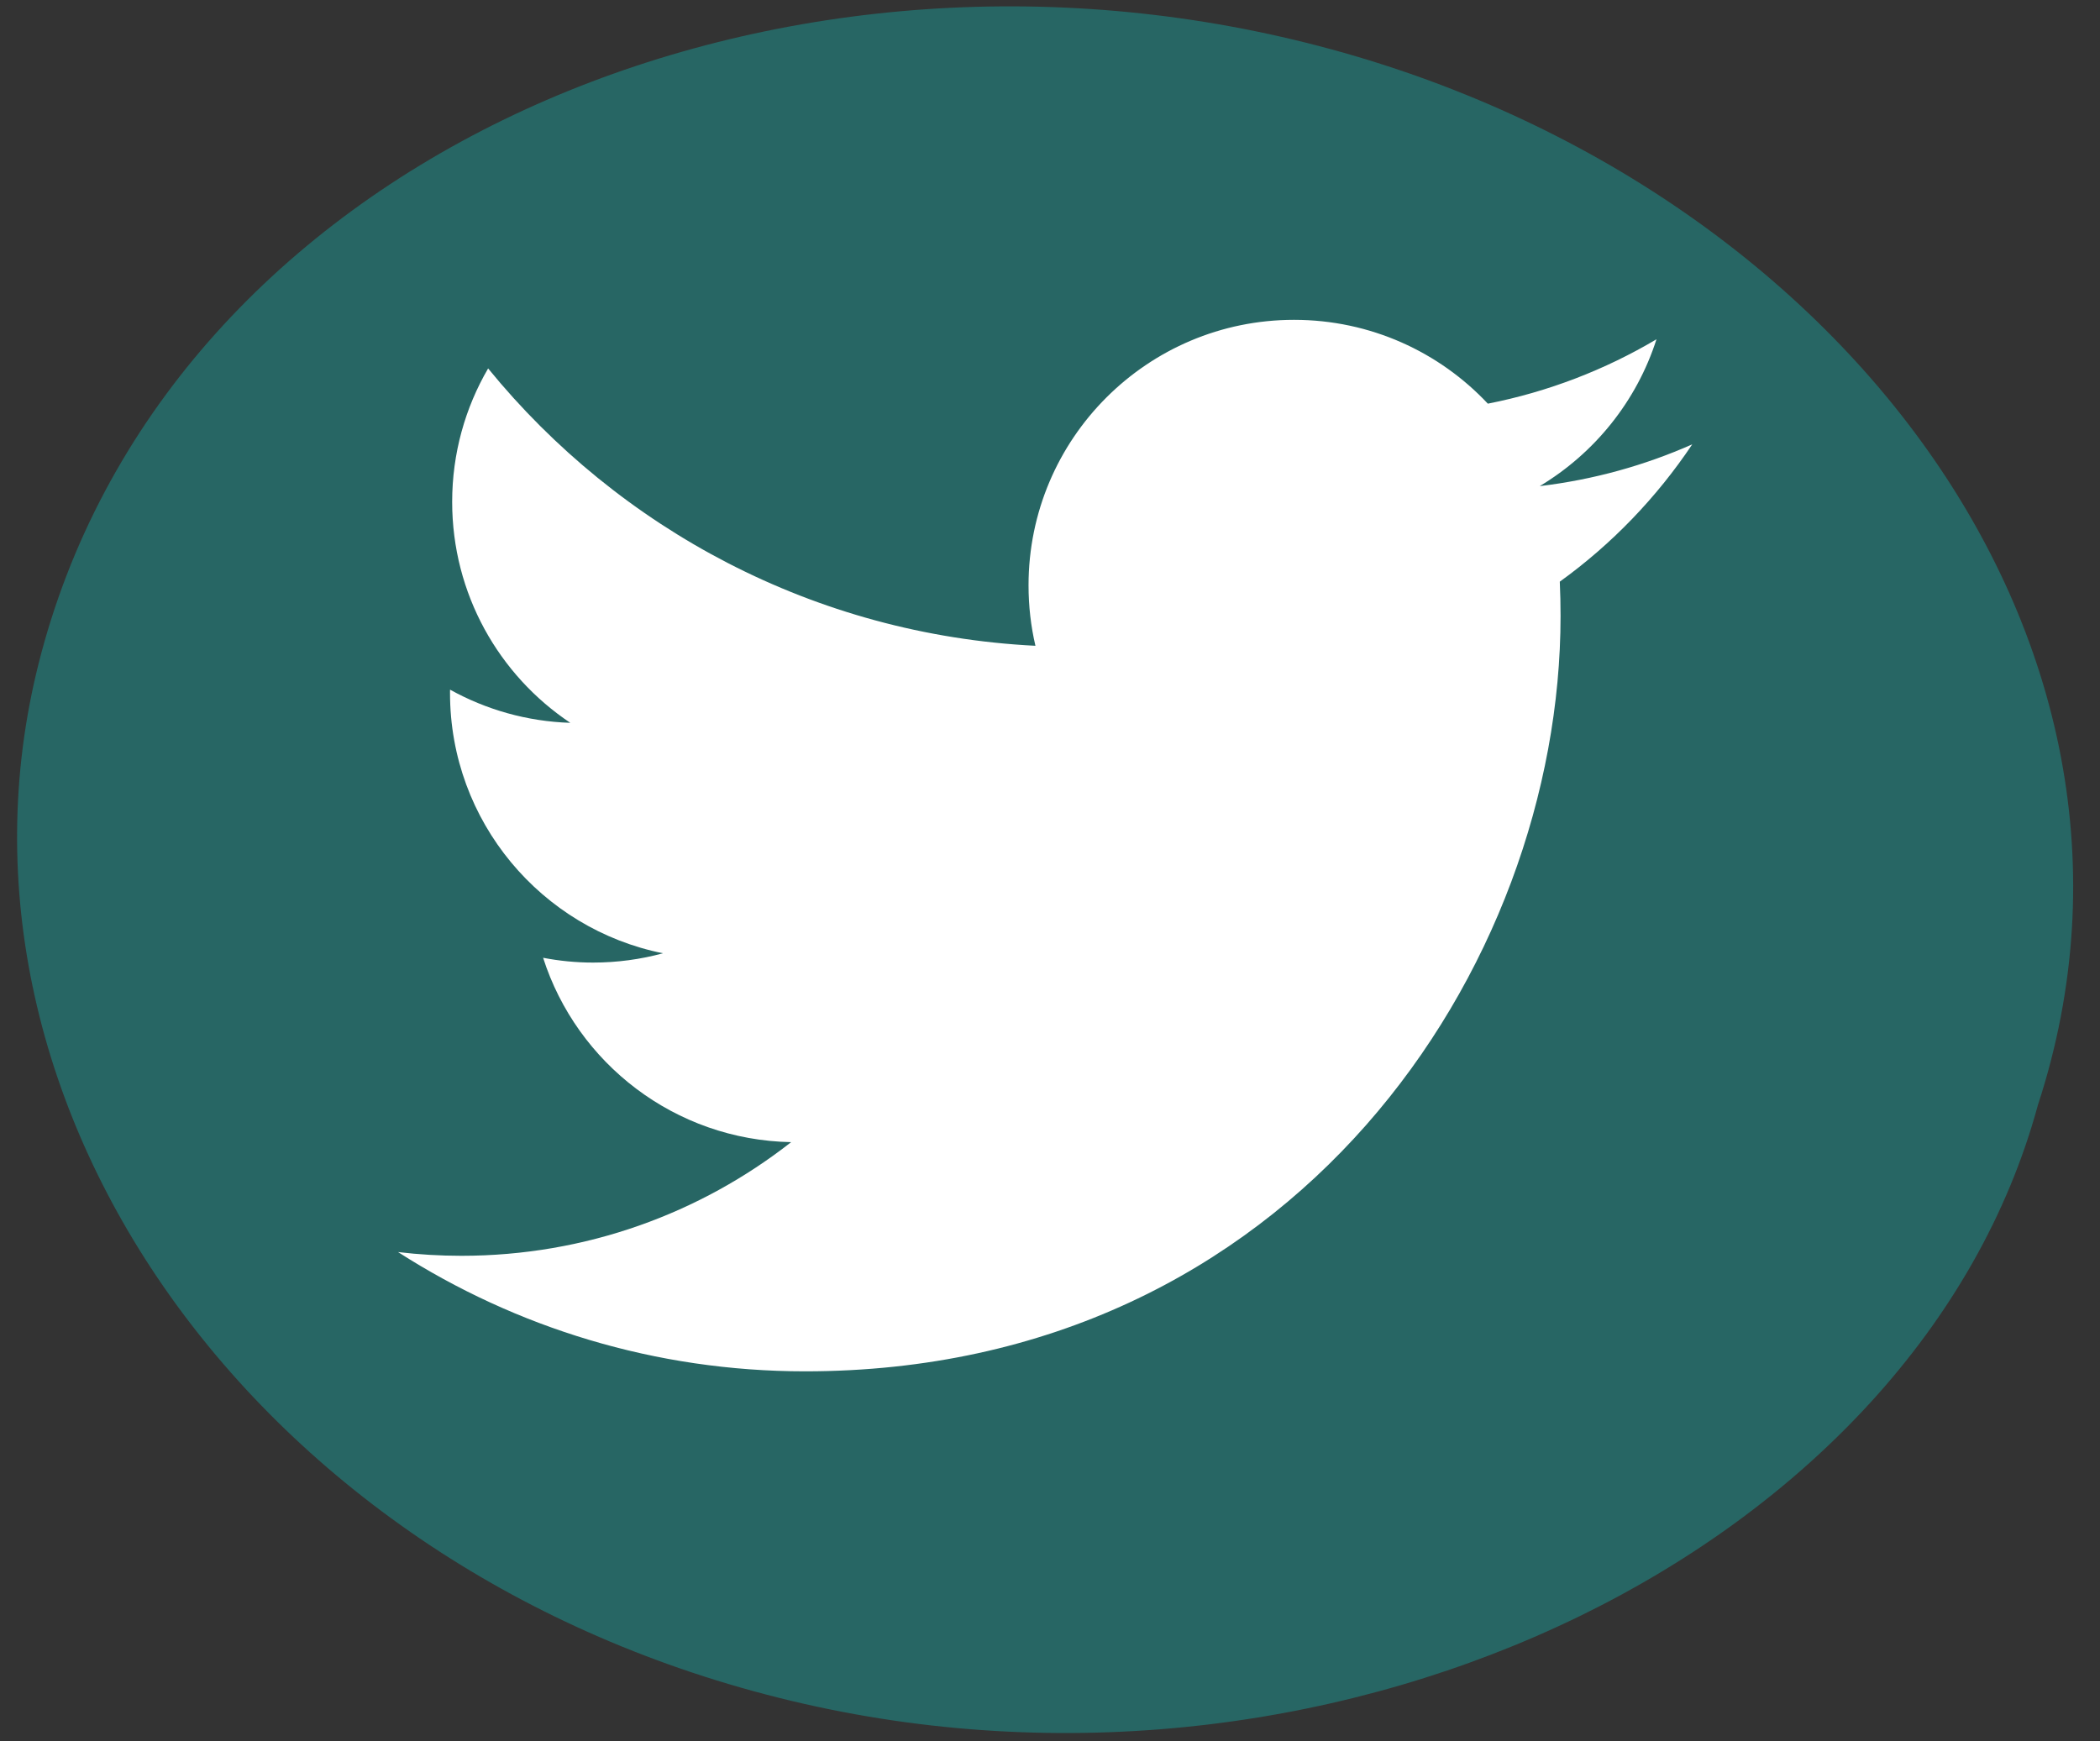 <?xml version="1.0" encoding="utf-8"?>
<!-- Generator: Adobe Illustrator 16.0.3, SVG Export Plug-In . SVG Version: 6.00 Build 0)  -->
<!DOCTYPE svg PUBLIC "-//W3C//DTD SVG 1.1//EN" "http://www.w3.org/Graphics/SVG/1.1/DTD/svg11.dtd">
<svg version="1.1" id="Layer_3" xmlns="http://www.w3.org/2000/svg" xmlns:xlink="http://www.w3.org/1999/xlink" x="0px" y="0px"
	 width="82px" height="68px" viewBox="0 0 82 68" enable-background="new 0 0 82 68" xml:space="preserve">
<rect x="0" y="0" width="82" height="68" fill="#333333" stroke="none"/>
<path fill="#276664" d="M79.575,43.159c-4.69,17.236-26.985,28.207-48.185,23.382C10.191,61.717-2.851,43.254,1.504,25.929
	C6.317,6.781,28.84-3.386,50.04,1.44C71.238,6.265,85.584,24.803,79.575,43.159L79.575,43.159z"/>
<path fill="#FFFFFF" d="M66.078,17.354c-1.859,0.823-3.858,1.381-5.955,1.631c2.141-1.284,3.784-3.315,4.559-5.735
	c-2.003,1.188-4.222,2.05-6.585,2.515c-1.89-2.015-4.585-3.274-7.567-3.274c-5.726,0-10.368,4.642-10.368,10.368
	c0,0.812,0.092,1.604,0.269,2.362c-8.617-0.432-16.257-4.56-21.371-10.832c-0.892,1.531-1.404,3.312-1.404,5.211
	c0,3.598,1.83,6.771,4.613,8.63c-1.7-0.054-3.299-0.521-4.696-1.296c-0.001,0.042-0.001,0.086-0.001,0.129
	c0,5.024,3.574,9.214,8.317,10.167c-0.87,0.236-1.786,0.363-2.731,0.363c-0.668,0-1.318-0.065-1.951-0.187
	c1.319,4.12,5.148,7.116,9.686,7.2c-3.549,2.781-8.02,4.439-12.877,4.439c-0.836,0-1.662-0.05-2.474-0.146
	c4.589,2.942,10.039,4.658,15.894,4.658c19.072,0,29.5-15.798,29.5-29.5c0-0.45-0.01-0.897-0.03-1.34
	C62.93,21.258,64.688,19.432,66.078,17.354z"/>
</svg>
